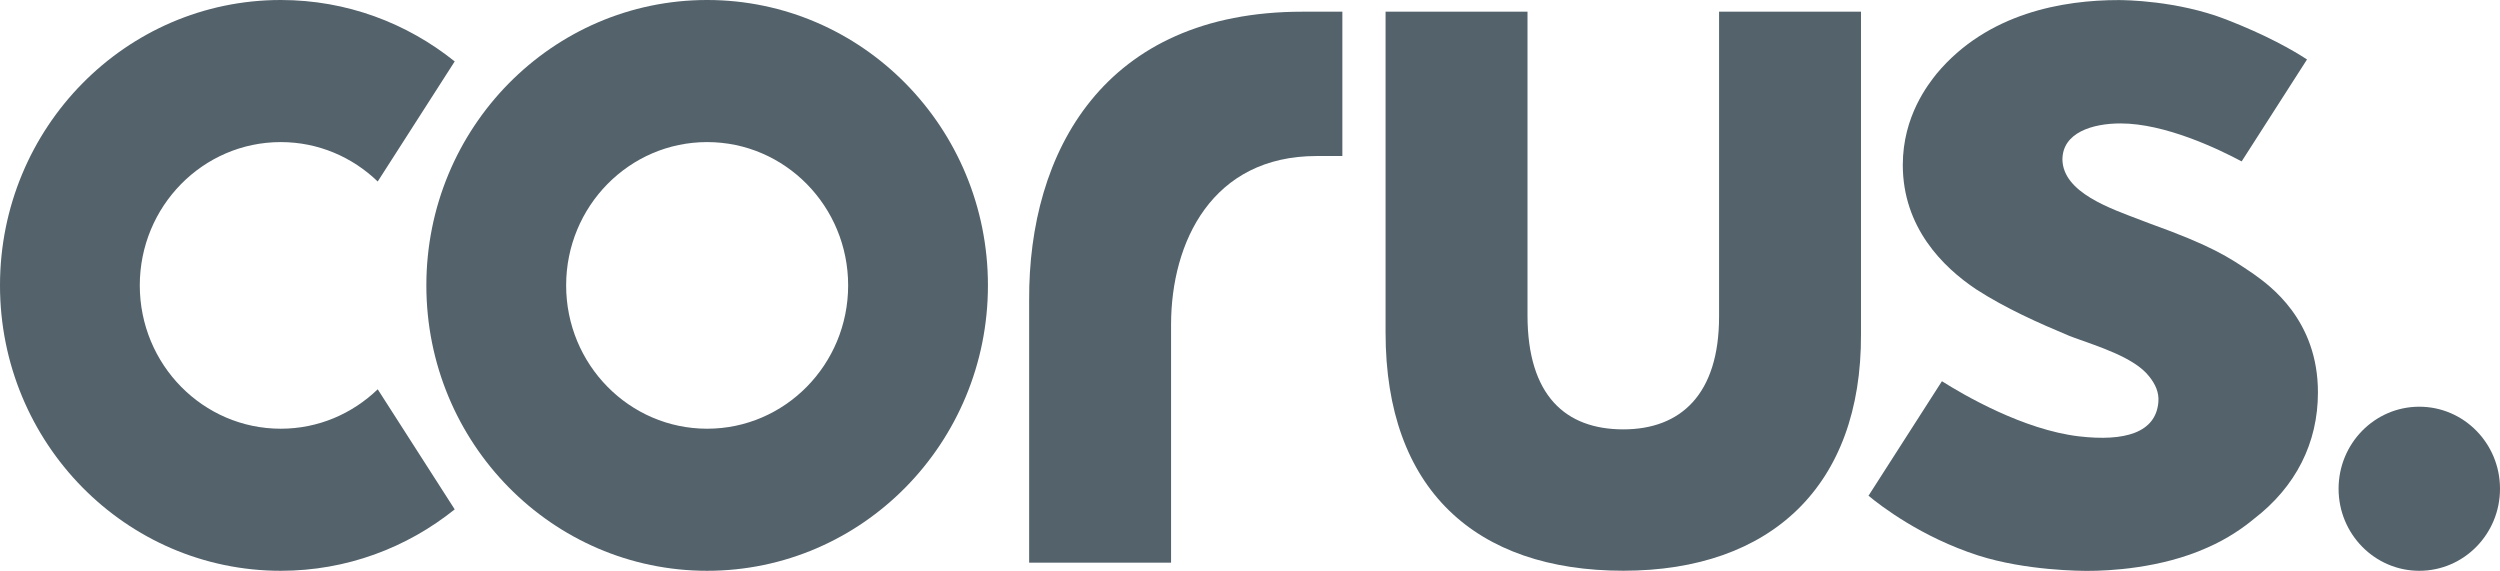 <svg width="127" height="29" viewBox="0 0 127 29" fill="none" xmlns="http://www.w3.org/2000/svg">
<path d="M66.167 0.594C56.058 0.594 52.244 7.745 52.281 15.236V28.583H59.49V16.497C59.49 12.293 61.573 7.926 66.885 7.926C67.618 7.926 68.192 7.926 68.192 7.926V0.594C68.192 0.594 67.201 0.594 66.167 0.594Z" fill="#53626B"/>
<path d="M19.188 19.776C17.903 21.015 16.172 21.779 14.264 21.779C10.309 21.779 7.101 18.518 7.101 14.498C7.101 10.478 10.309 7.218 14.264 7.218C16.172 7.218 17.903 7.981 19.188 9.22L23.099 3.12C20.668 1.169 17.602 0 14.264 0C6.386 0 0 6.491 0 14.498C0 22.505 6.386 28.996 14.264 28.996C17.602 28.996 20.668 27.827 23.099 25.876L19.188 19.776Z" fill="#53626B"/>
<path d="M114.489 13.923C113.179 13.027 112.323 12.477 109.202 11.352C109.068 11.3 108.923 11.245 108.767 11.186C107.21 10.592 104.808 9.785 104.771 8.11C104.771 6.735 106.299 6.27 107.725 6.27C109.978 6.27 112.675 7.557 113.876 8.199L117.196 3.021C116.463 2.541 115.124 1.778 113.077 0.985C110.588 0.022 107.917 0.004 107.62 0.004C104.83 0.004 100.965 0.649 98.385 3.74C97.961 4.275 96.662 5.894 96.662 8.379C96.662 11.544 98.69 13.565 100.395 14.701C101.887 15.664 103.549 16.405 105.138 17.069L105.367 17.154C106.582 17.6 108.422 18.157 109.173 19.116C109.496 19.518 109.688 19.938 109.645 20.429C109.514 21.981 107.943 22.439 105.606 22.166C102.79 21.834 99.753 20.064 98.65 19.366L94.92 25.183C95.533 25.692 97.598 27.285 100.493 28.218C102.917 28.996 105.748 29 106.063 29C107.097 29 109.761 28.886 112.13 27.82C113.197 27.355 114.013 26.765 114.5 26.359C116.626 24.725 117.751 22.505 117.751 19.938C117.755 16.246 115.298 14.502 114.489 13.923Z" fill="#53626B"/>
<path d="M87.329 0.594V16.084C87.329 20.027 85.387 21.812 82.463 21.812C79.534 21.812 77.597 20.101 77.597 16.01V0.594H70.387V16.903C70.387 24.862 74.962 28.993 82.463 28.993C89.966 28.993 94.575 24.677 94.538 16.977V0.594H87.329Z" fill="#53626B"/>
<path d="M122.9 28.996C125.165 28.996 127 27.13 127 24.829C127 22.527 125.165 20.661 122.9 20.661C120.636 20.661 118.8 22.527 118.8 24.829C118.8 27.13 120.636 28.996 122.9 28.996Z" fill="#53626B"/>
<path d="M35.923 0C28.046 0 21.659 6.491 21.659 14.498C21.659 22.505 28.046 28.996 35.923 28.996C43.801 28.996 50.187 22.505 50.187 14.498C50.187 6.491 43.801 0 35.923 0ZM35.923 21.779C31.968 21.779 28.76 18.518 28.76 14.498C28.76 10.478 31.968 7.218 35.923 7.218C39.878 7.218 43.086 10.478 43.086 14.498C43.086 18.518 39.878 21.779 35.923 21.779Z" fill="#53626B"/>
</svg>
